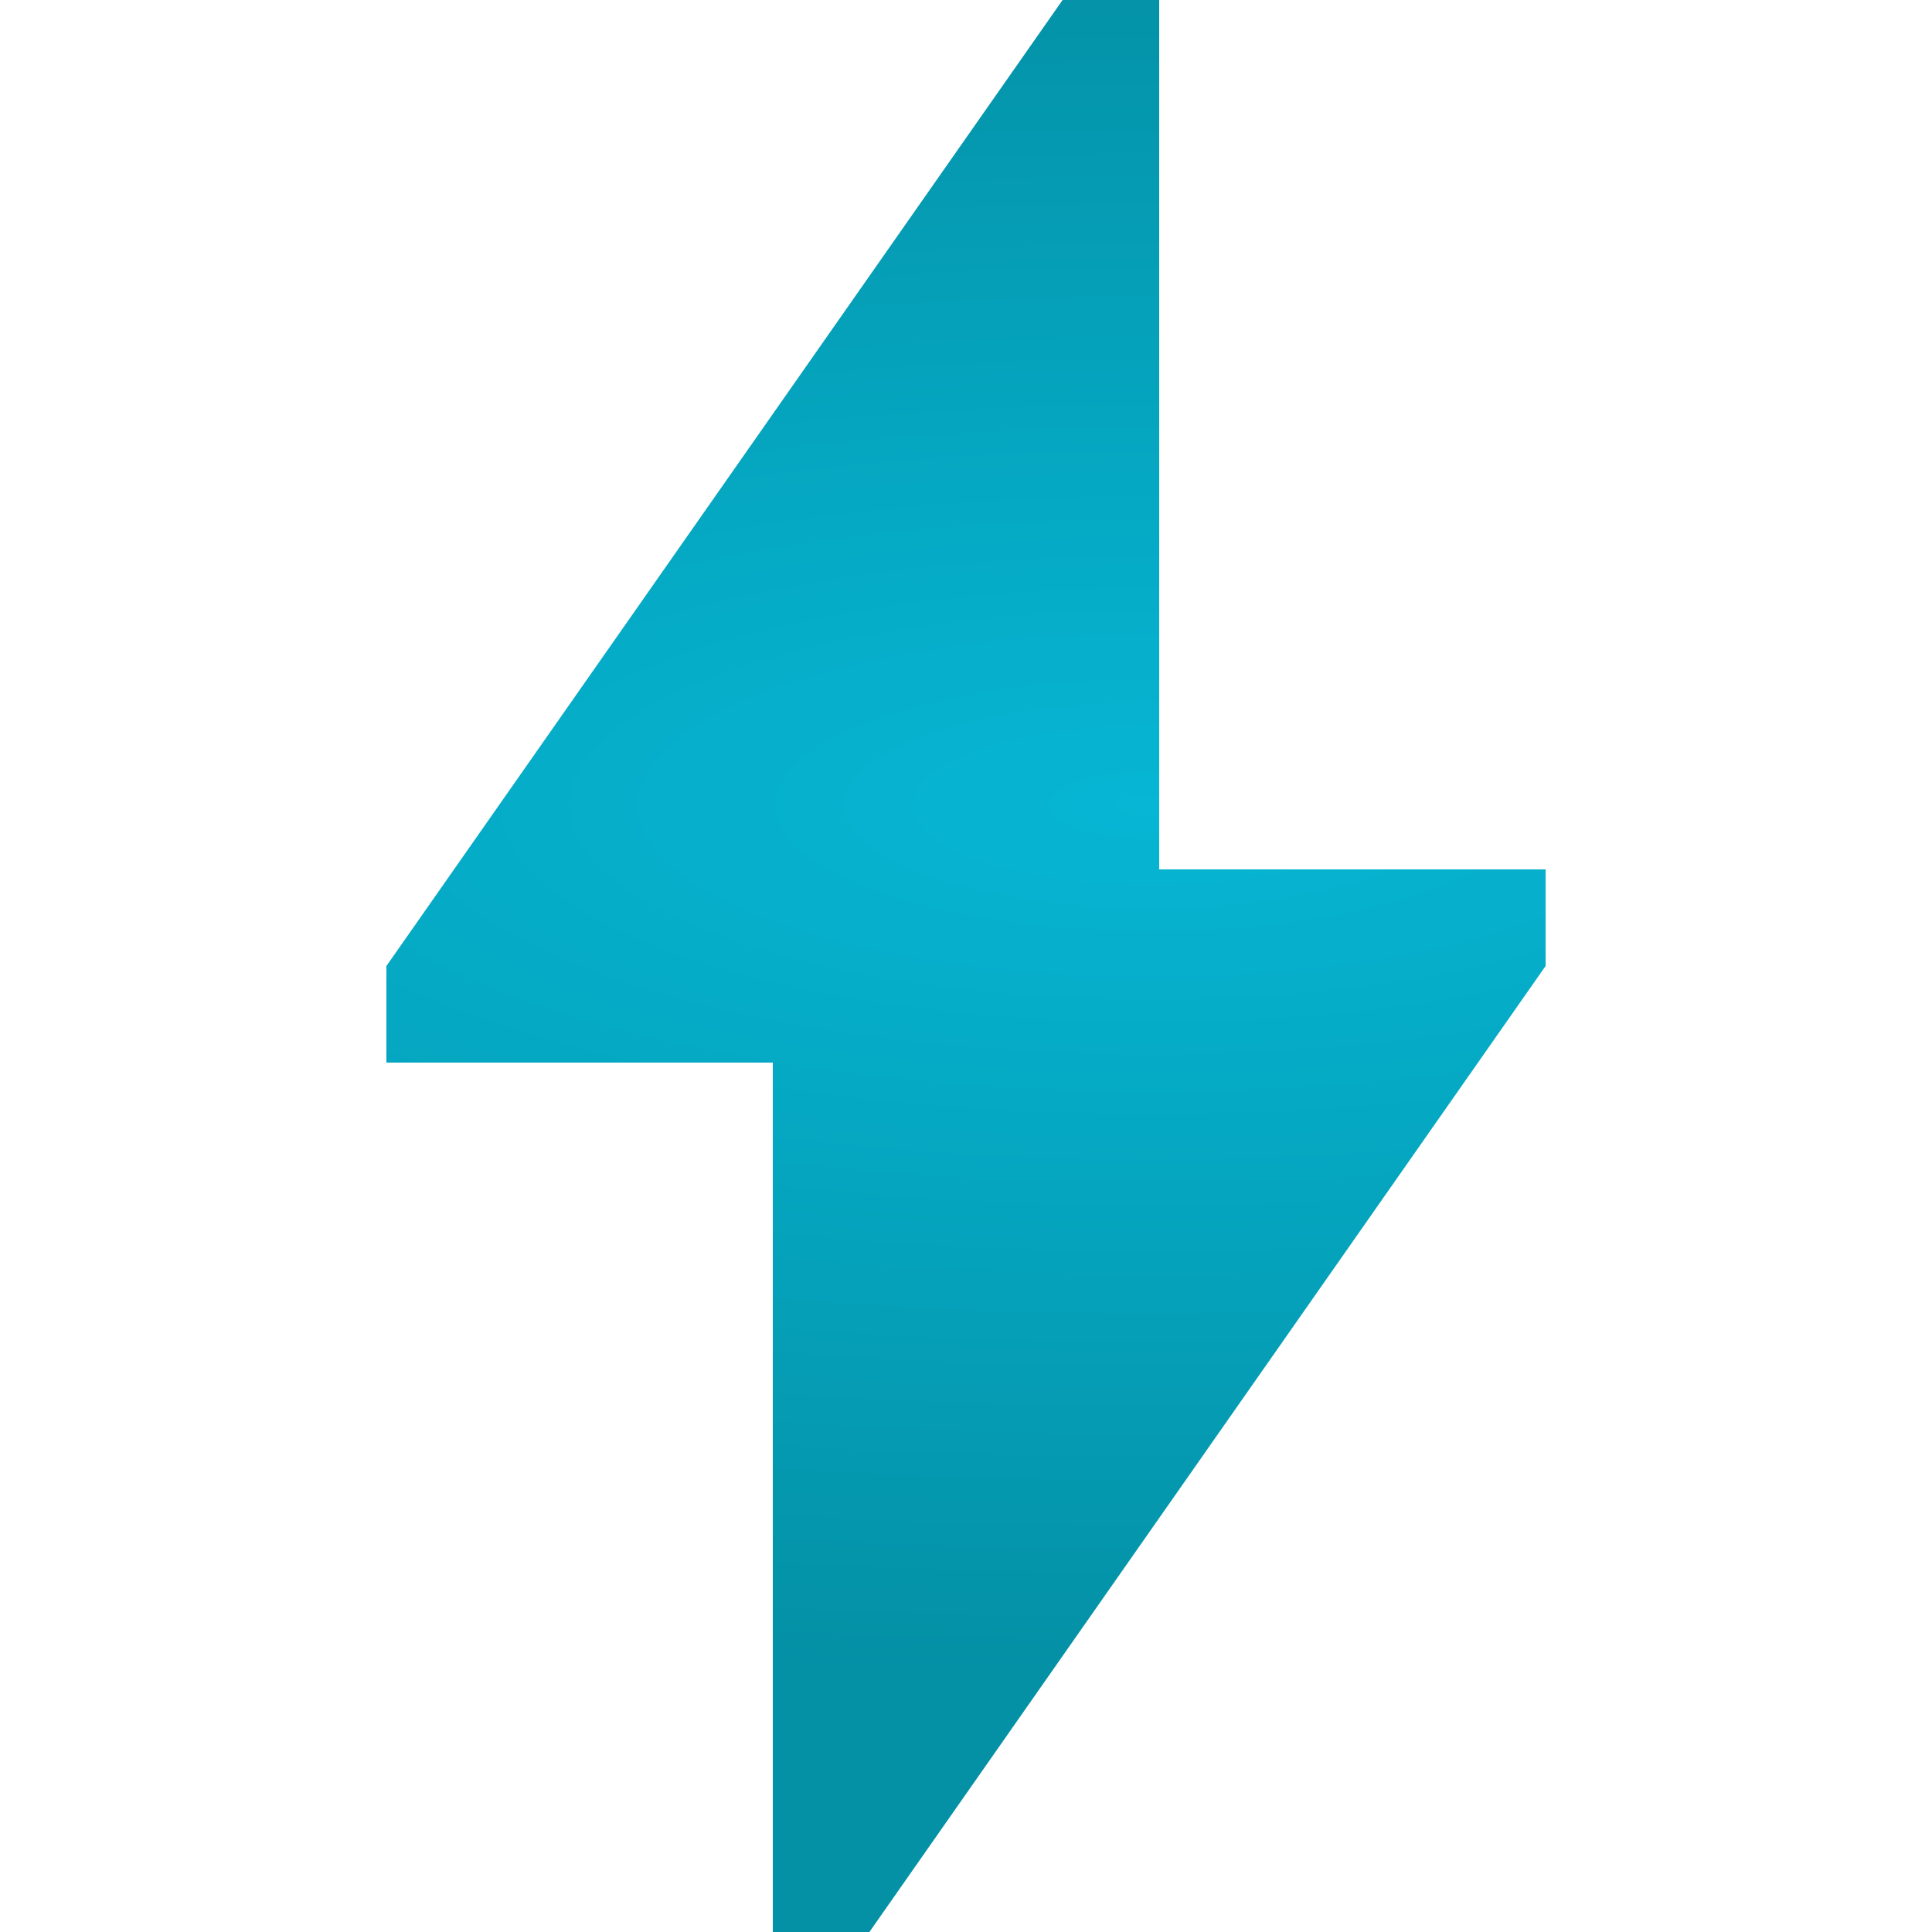 <?xml version="1.0" encoding="UTF-8"?><svg width="100pt" height="100pt" version="1.1" viewBox="0 0 100 100" xmlns="http://www.w3.org/2000/svg" xmlns:xlink="http://www.w3.org/1999/xlink"><defs><radialGradient id="a" cx="50" cy="50" r="30" gradientTransform="matrix(4.5 0 0 1.5 -165.36 -33.333)" gradientUnits="userSpaceOnUse"><stop stop-color="#06B6D4" offset="0"/><stop stop-color="#0490A5" offset="1"/></radialGradient></defs><path d="m20 50 35-50h5v45h20l2e-6 5-35 50-5-3e-6v-45h-20z" fill="url(#a)" style="paint-order:markers fill stroke"/></svg>